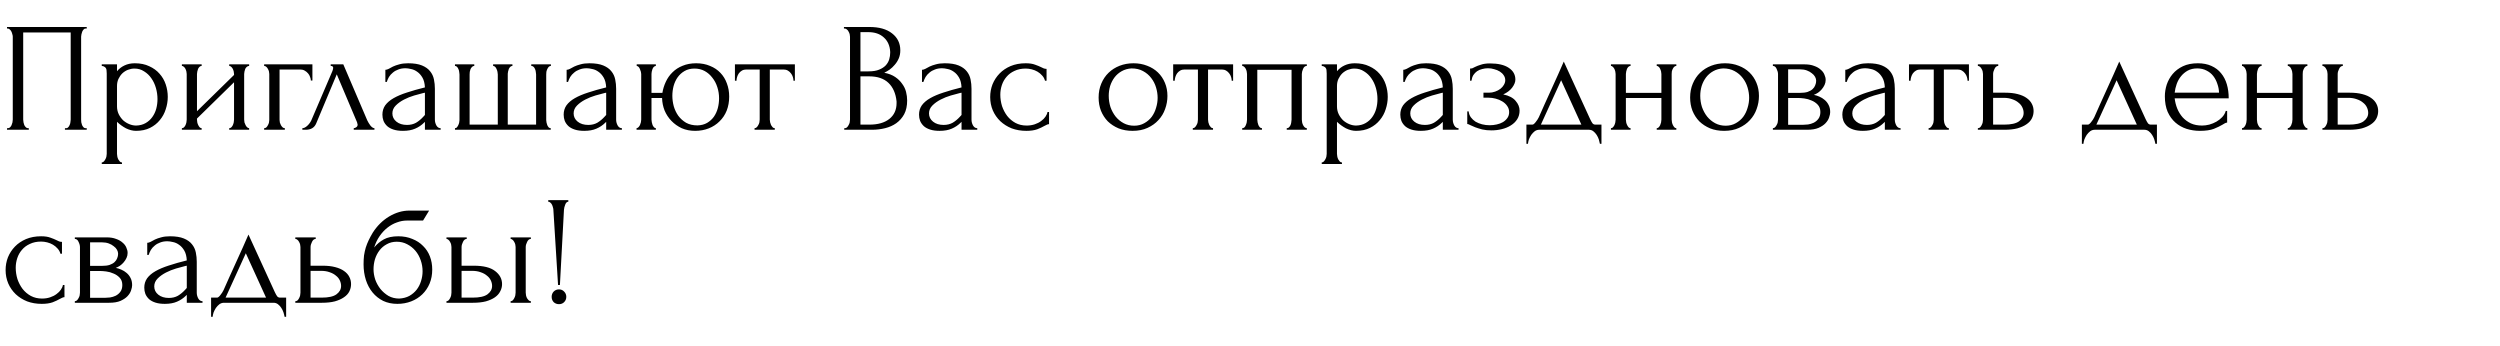 <?xml version="1.0" encoding="UTF-8"?> <svg xmlns="http://www.w3.org/2000/svg" width="289" height="40" viewBox="0 0 289 40" fill="none"> <path d="M0.81 14.82H0.9C0.996 14.82 1.08 14.79 1.152 14.73C1.224 14.658 1.284 14.574 1.332 14.478C1.38 14.37 1.416 14.262 1.44 14.154C1.464 14.034 1.476 13.926 1.476 13.83V4.236C1.476 4.152 1.458 4.056 1.422 3.948C1.398 3.84 1.362 3.738 1.314 3.642C1.266 3.546 1.206 3.468 1.134 3.408C1.062 3.336 0.984 3.3 0.9 3.3H0.81V3.12H10.026V3.3H9.882C9.798 3.3 9.726 3.336 9.666 3.408C9.606 3.468 9.552 3.552 9.504 3.66C9.468 3.756 9.438 3.858 9.414 3.966C9.39 4.074 9.378 4.164 9.378 4.236V13.83C9.378 13.926 9.384 14.028 9.396 14.136C9.42 14.244 9.45 14.352 9.486 14.46C9.534 14.556 9.588 14.64 9.648 14.712C9.72 14.784 9.798 14.82 9.882 14.82H10.026V15H7.506V14.82H7.668C7.752 14.82 7.824 14.784 7.884 14.712C7.956 14.64 8.01 14.556 8.046 14.46C8.094 14.364 8.124 14.262 8.136 14.154C8.16 14.034 8.172 13.926 8.172 13.83V3.75H2.682V13.83C2.682 13.926 2.694 14.034 2.718 14.154C2.742 14.262 2.772 14.364 2.808 14.46C2.856 14.556 2.916 14.64 2.988 14.712C3.06 14.784 3.144 14.82 3.24 14.82H3.33V15H0.81V14.82ZM15.578 7.314C16.226 7.314 16.784 7.428 17.252 7.656C17.732 7.872 18.128 8.16 18.44 8.52C18.764 8.88 19.004 9.294 19.16 9.762C19.316 10.23 19.394 10.71 19.394 11.202C19.394 11.682 19.316 12.156 19.16 12.624C19.016 13.092 18.788 13.512 18.476 13.884C18.176 14.256 17.798 14.556 17.342 14.784C16.886 15.012 16.346 15.126 15.722 15.126C15.35 15.126 14.966 15.03 14.57 14.838C14.186 14.634 13.838 14.382 13.526 14.082V17.79C13.526 17.886 13.538 17.988 13.562 18.096C13.586 18.216 13.622 18.324 13.67 18.42C13.73 18.516 13.79 18.6 13.85 18.672C13.922 18.744 14.006 18.78 14.102 18.78V18.96H11.762V18.78C11.846 18.78 11.924 18.744 11.996 18.672C12.068 18.6 12.128 18.516 12.176 18.42C12.236 18.324 12.278 18.216 12.302 18.096C12.326 17.988 12.338 17.886 12.338 17.79V8.502C12.338 8.394 12.332 8.292 12.32 8.196C12.32 8.088 12.302 7.998 12.266 7.926C12.23 7.842 12.17 7.776 12.086 7.728C12.014 7.668 11.906 7.632 11.762 7.62V7.44H13.526V8.232C13.766 7.944 14.054 7.722 14.39 7.566C14.738 7.398 15.134 7.314 15.578 7.314ZM15.74 14.514C16.16 14.502 16.526 14.406 16.838 14.226C17.15 14.046 17.408 13.812 17.612 13.524C17.816 13.236 17.966 12.918 18.062 12.57C18.158 12.21 18.206 11.838 18.206 11.454C18.206 11.022 18.146 10.596 18.026 10.176C17.906 9.756 17.732 9.384 17.504 9.06C17.276 8.724 16.994 8.454 16.658 8.25C16.334 8.034 15.962 7.926 15.542 7.926C15.29 7.926 15.038 7.974 14.786 8.07C14.546 8.166 14.33 8.304 14.138 8.484C13.958 8.664 13.808 8.88 13.688 9.132C13.58 9.372 13.526 9.642 13.526 9.942V12.3C13.526 12.624 13.592 12.924 13.724 13.2C13.856 13.464 14.024 13.698 14.228 13.902C14.444 14.094 14.684 14.244 14.948 14.352C15.212 14.46 15.476 14.514 15.74 14.514ZM28.225 13.83C28.225 13.926 28.237 14.034 28.261 14.154C28.297 14.262 28.339 14.364 28.387 14.46C28.435 14.556 28.495 14.64 28.567 14.712C28.651 14.784 28.729 14.82 28.801 14.82V15H26.497V14.82C26.581 14.82 26.659 14.79 26.731 14.73C26.803 14.658 26.863 14.574 26.911 14.478C26.959 14.37 26.995 14.262 27.019 14.154C27.043 14.034 27.055 13.926 27.055 13.83V9.51L22.771 13.704V13.83C22.771 13.926 22.783 14.034 22.807 14.154C22.831 14.262 22.867 14.364 22.915 14.46C22.963 14.556 23.017 14.64 23.077 14.712C23.149 14.784 23.227 14.82 23.311 14.82V15H21.025V14.82C21.109 14.82 21.187 14.79 21.259 14.73C21.331 14.658 21.391 14.574 21.439 14.478C21.487 14.37 21.523 14.262 21.547 14.154C21.571 14.034 21.583 13.926 21.583 13.83V8.556C21.583 8.472 21.571 8.376 21.547 8.268C21.523 8.16 21.487 8.058 21.439 7.962C21.391 7.866 21.331 7.788 21.259 7.728C21.187 7.656 21.109 7.62 21.025 7.62V7.44H23.311V7.62C23.215 7.62 23.131 7.656 23.059 7.728C22.999 7.788 22.945 7.866 22.897 7.962C22.861 8.058 22.831 8.16 22.807 8.268C22.783 8.376 22.771 8.472 22.771 8.556V12.858L27.055 8.664V8.556C27.055 8.472 27.043 8.376 27.019 8.268C26.995 8.16 26.959 8.058 26.911 7.962C26.863 7.866 26.803 7.788 26.731 7.728C26.659 7.656 26.581 7.62 26.497 7.62V7.44H28.801V7.62C28.705 7.62 28.615 7.656 28.531 7.728C28.459 7.788 28.399 7.866 28.351 7.962C28.315 8.058 28.285 8.16 28.261 8.268C28.237 8.376 28.225 8.472 28.225 8.556V13.83ZM36.115 7.44V9.312H35.935C35.935 9.18 35.905 9.042 35.845 8.898C35.797 8.742 35.719 8.604 35.611 8.484C35.503 8.352 35.371 8.244 35.215 8.16C35.071 8.076 34.903 8.034 34.711 8.034H32.317V13.866C32.317 13.962 32.329 14.064 32.353 14.172C32.389 14.28 32.431 14.382 32.479 14.478C32.539 14.574 32.605 14.658 32.677 14.73C32.749 14.79 32.833 14.82 32.929 14.82V15H30.535V14.82C30.631 14.82 30.715 14.79 30.787 14.73C30.859 14.658 30.919 14.574 30.967 14.478C31.027 14.382 31.069 14.28 31.093 14.172C31.117 14.064 31.129 13.962 31.129 13.866V8.556C31.129 8.472 31.117 8.376 31.093 8.268C31.069 8.16 31.027 8.058 30.967 7.962C30.919 7.866 30.859 7.788 30.787 7.728C30.715 7.656 30.631 7.62 30.535 7.62V7.44H36.115ZM40.892 14.82C40.976 14.82 41.072 14.784 41.18 14.712C41.288 14.64 41.342 14.538 41.342 14.406C41.342 14.382 41.33 14.334 41.306 14.262C41.294 14.178 41.264 14.088 41.216 13.992L38.93 8.592L36.554 14.262C36.35 14.754 35.948 15 35.348 15H34.952V14.82C35.12 14.82 35.3 14.736 35.492 14.568C35.696 14.388 35.858 14.178 35.978 13.938L38.426 8.214C38.486 8.058 38.516 7.932 38.516 7.836C38.516 7.692 38.42 7.62 38.228 7.62V7.44H39.686L42.458 13.92C42.542 14.1 42.662 14.298 42.818 14.514C42.986 14.718 43.142 14.82 43.286 14.82V15H40.892V14.82ZM49.121 15V14.082L49.031 14.172C48.731 14.472 48.383 14.706 47.987 14.874C47.603 15.042 47.135 15.126 46.583 15.126C46.163 15.126 45.803 15.078 45.503 14.982C45.203 14.886 44.957 14.754 44.765 14.586C44.573 14.406 44.429 14.202 44.333 13.974C44.249 13.746 44.207 13.506 44.207 13.254C44.207 12.846 44.315 12.486 44.531 12.174C44.759 11.862 45.083 11.586 45.503 11.346C45.923 11.106 46.433 10.89 47.033 10.698C47.645 10.494 48.341 10.296 49.121 10.104C49.097 9.636 49.001 9.258 48.833 8.97C48.665 8.682 48.467 8.46 48.239 8.304C48.011 8.136 47.771 8.028 47.519 7.98C47.267 7.92 47.051 7.89 46.871 7.89C46.559 7.89 46.283 7.938 46.043 8.034C45.803 8.118 45.593 8.238 45.413 8.394C45.233 8.538 45.083 8.706 44.963 8.898C44.855 9.09 44.771 9.282 44.711 9.474H44.549V8.07C44.657 8.07 44.783 8.034 44.927 7.962C45.071 7.878 45.239 7.788 45.431 7.692C45.635 7.596 45.875 7.512 46.151 7.44C46.439 7.356 46.781 7.314 47.177 7.314C47.837 7.314 48.371 7.398 48.779 7.566C49.187 7.734 49.499 7.956 49.715 8.232C49.943 8.508 50.093 8.826 50.165 9.186C50.237 9.534 50.273 9.894 50.273 10.266V13.83C50.273 14.07 50.333 14.298 50.453 14.514C50.573 14.718 50.735 14.82 50.939 14.82V15H49.121ZM49.121 13.29V10.716L48.941 10.752C48.653 10.824 48.299 10.92 47.879 11.04C47.471 11.16 47.081 11.316 46.709 11.508C46.337 11.7 46.019 11.928 45.755 12.192C45.491 12.456 45.359 12.762 45.359 13.11C45.359 13.494 45.515 13.812 45.827 14.064C46.139 14.316 46.547 14.442 47.051 14.442C47.447 14.442 47.795 14.358 48.095 14.19C48.395 14.01 48.671 13.782 48.923 13.506L49.121 13.29ZM54.287 14.406H57.545V8.61C57.545 8.526 57.533 8.424 57.509 8.304C57.485 8.184 57.449 8.076 57.401 7.98C57.365 7.884 57.311 7.8 57.239 7.728C57.167 7.656 57.089 7.62 57.005 7.62V7.44H59.237V7.62C59.141 7.62 59.057 7.656 58.985 7.728C58.925 7.788 58.871 7.866 58.823 7.962C58.787 8.058 58.757 8.16 58.733 8.268C58.709 8.364 58.697 8.448 58.697 8.52V14.406H61.973V8.61C61.973 8.526 61.961 8.424 61.937 8.304C61.925 8.184 61.895 8.076 61.847 7.98C61.811 7.884 61.757 7.8 61.685 7.728C61.613 7.656 61.523 7.62 61.415 7.62V7.44H63.683V7.62C63.587 7.62 63.503 7.656 63.431 7.728C63.371 7.8 63.317 7.884 63.269 7.98C63.221 8.076 63.185 8.184 63.161 8.304C63.149 8.424 63.143 8.526 63.143 8.61V13.884C63.143 13.968 63.155 14.064 63.179 14.172C63.203 14.28 63.233 14.382 63.269 14.478C63.317 14.574 63.371 14.658 63.431 14.73C63.503 14.79 63.581 14.82 63.665 14.82V15H52.595V14.82C52.679 14.82 52.751 14.79 52.811 14.73C52.871 14.658 52.925 14.574 52.973 14.478C53.021 14.382 53.057 14.28 53.081 14.172C53.105 14.064 53.117 13.968 53.117 13.884V8.61C53.117 8.526 53.105 8.424 53.081 8.304C53.069 8.184 53.039 8.076 52.991 7.98C52.955 7.884 52.901 7.8 52.829 7.728C52.769 7.656 52.691 7.62 52.595 7.62V7.44H54.827V7.62C54.731 7.62 54.647 7.656 54.575 7.728C54.503 7.8 54.443 7.884 54.395 7.98C54.359 8.076 54.329 8.184 54.305 8.304C54.293 8.424 54.287 8.526 54.287 8.61V14.406ZM70.074 15V14.082L69.984 14.172C69.684 14.472 69.336 14.706 68.94 14.874C68.556 15.042 68.088 15.126 67.536 15.126C67.116 15.126 66.756 15.078 66.456 14.982C66.156 14.886 65.91 14.754 65.718 14.586C65.526 14.406 65.382 14.202 65.286 13.974C65.202 13.746 65.16 13.506 65.16 13.254C65.16 12.846 65.268 12.486 65.484 12.174C65.712 11.862 66.036 11.586 66.456 11.346C66.876 11.106 67.386 10.89 67.986 10.698C68.598 10.494 69.294 10.296 70.074 10.104C70.05 9.636 69.954 9.258 69.786 8.97C69.618 8.682 69.42 8.46 69.192 8.304C68.964 8.136 68.724 8.028 68.472 7.98C68.22 7.92 68.004 7.89 67.824 7.89C67.512 7.89 67.236 7.938 66.996 8.034C66.756 8.118 66.546 8.238 66.366 8.394C66.186 8.538 66.036 8.706 65.916 8.898C65.808 9.09 65.724 9.282 65.664 9.474H65.502V8.07C65.61 8.07 65.736 8.034 65.88 7.962C66.024 7.878 66.192 7.788 66.384 7.692C66.588 7.596 66.828 7.512 67.104 7.44C67.392 7.356 67.734 7.314 68.13 7.314C68.79 7.314 69.324 7.398 69.732 7.566C70.14 7.734 70.452 7.956 70.668 8.232C70.896 8.508 71.046 8.826 71.118 9.186C71.19 9.534 71.226 9.894 71.226 10.266V13.83C71.226 14.07 71.286 14.298 71.406 14.514C71.526 14.718 71.688 14.82 71.892 14.82V15H70.074ZM70.074 13.29V10.716L69.894 10.752C69.606 10.824 69.252 10.92 68.832 11.04C68.424 11.16 68.034 11.316 67.662 11.508C67.29 11.7 66.972 11.928 66.708 12.192C66.444 12.456 66.312 12.762 66.312 13.11C66.312 13.494 66.468 13.812 66.78 14.064C67.092 14.316 67.5 14.442 68.004 14.442C68.4 14.442 68.748 14.358 69.048 14.19C69.348 14.01 69.624 13.782 69.876 13.506L70.074 13.29ZM80.478 7.314C81.078 7.314 81.612 7.416 82.08 7.62C82.56 7.812 82.962 8.082 83.286 8.43C83.61 8.766 83.856 9.168 84.024 9.636C84.204 10.104 84.294 10.614 84.294 11.166C84.294 11.754 84.198 12.294 84.006 12.786C83.814 13.266 83.538 13.68 83.178 14.028C82.83 14.376 82.416 14.646 81.936 14.838C81.456 15.03 80.928 15.126 80.352 15.126C79.788 15.126 79.272 15.024 78.804 14.82C78.348 14.604 77.952 14.322 77.616 13.974C77.28 13.626 77.016 13.224 76.824 12.768C76.644 12.312 76.548 11.832 76.536 11.328H75.312V13.83C75.312 13.926 75.324 14.028 75.348 14.136C75.372 14.244 75.402 14.352 75.438 14.46C75.486 14.556 75.54 14.64 75.6 14.712C75.66 14.772 75.732 14.808 75.816 14.82V15H73.584V14.82C73.668 14.808 73.74 14.772 73.8 14.712C73.872 14.64 73.932 14.556 73.98 14.46C74.028 14.352 74.064 14.244 74.088 14.136C74.112 14.028 74.124 13.926 74.124 13.83V8.556C74.124 8.4 74.076 8.214 73.98 7.998C73.896 7.77 73.77 7.644 73.602 7.62V7.44H75.816V7.62C75.636 7.644 75.504 7.77 75.42 7.998C75.348 8.214 75.312 8.4 75.312 8.556V10.734H76.572C76.644 10.29 76.776 9.864 76.968 9.456C77.16 9.036 77.418 8.67 77.742 8.358C78.066 8.034 78.456 7.782 78.912 7.602C79.368 7.41 79.89 7.314 80.478 7.314ZM80.622 14.496C81.054 14.484 81.426 14.388 81.738 14.208C82.062 14.016 82.326 13.776 82.53 13.488C82.734 13.188 82.884 12.858 82.98 12.498C83.076 12.126 83.124 11.748 83.124 11.364C83.124 10.92 83.058 10.494 82.926 10.086C82.794 9.666 82.602 9.3 82.35 8.988C82.11 8.664 81.816 8.406 81.468 8.214C81.12 8.022 80.724 7.926 80.28 7.926C79.836 7.926 79.452 8.022 79.128 8.214C78.816 8.394 78.552 8.634 78.336 8.934C78.132 9.222 77.976 9.558 77.868 9.942C77.772 10.314 77.724 10.692 77.724 11.076C77.724 11.472 77.778 11.874 77.886 12.282C78.006 12.69 78.18 13.056 78.408 13.38C78.648 13.704 78.948 13.974 79.308 14.19C79.68 14.394 80.118 14.496 80.622 14.496ZM91.726 9.33C91.726 9.198 91.702 9.054 91.654 8.898C91.606 8.742 91.534 8.604 91.438 8.484C91.342 8.352 91.222 8.244 91.078 8.16C90.934 8.076 90.766 8.034 90.574 8.034H88.99V13.83C88.99 13.926 89.002 14.028 89.026 14.136C89.05 14.244 89.086 14.352 89.134 14.46C89.194 14.556 89.254 14.64 89.314 14.712C89.386 14.784 89.47 14.82 89.566 14.82V15H87.226V14.82C87.322 14.82 87.406 14.784 87.478 14.712C87.55 14.64 87.61 14.556 87.658 14.46C87.718 14.364 87.76 14.262 87.784 14.154C87.808 14.034 87.82 13.926 87.82 13.83V8.034H86.272C86.08 8.034 85.912 8.076 85.768 8.16C85.624 8.244 85.504 8.352 85.408 8.484C85.324 8.604 85.258 8.742 85.21 8.898C85.162 9.054 85.138 9.198 85.138 9.33H84.958V7.44H91.888V9.33H91.726ZM97.595 14.82H97.685C97.769 14.82 97.847 14.784 97.919 14.712C97.991 14.64 98.051 14.556 98.099 14.46C98.159 14.364 98.201 14.262 98.225 14.154C98.249 14.034 98.261 13.926 98.261 13.83V4.254C98.261 4.17 98.249 4.074 98.225 3.966C98.201 3.858 98.159 3.756 98.099 3.66C98.051 3.552 97.985 3.468 97.901 3.408C97.829 3.336 97.745 3.3 97.649 3.3H97.559V3.12H100.511C101.627 3.12 102.497 3.366 103.121 3.858C103.757 4.35 104.075 5.004 104.075 5.82C104.075 6.168 104.015 6.48 103.895 6.756C103.775 7.032 103.619 7.278 103.427 7.494C103.247 7.71 103.049 7.896 102.833 8.052C102.617 8.196 102.413 8.316 102.221 8.412C102.725 8.508 103.145 8.67 103.481 8.898C103.817 9.126 104.087 9.39 104.291 9.69C104.507 9.978 104.657 10.29 104.741 10.626C104.825 10.962 104.867 11.292 104.867 11.616C104.867 12.24 104.753 12.768 104.525 13.2C104.297 13.62 103.991 13.968 103.607 14.244C103.235 14.508 102.803 14.7 102.311 14.82C101.831 14.94 101.333 15 100.817 15H97.595V14.82ZM103.643 11.724C103.547 10.8 103.235 10.086 102.707 9.582C102.179 9.078 101.435 8.826 100.475 8.826H99.467V14.406H100.511C101.483 14.406 102.245 14.19 102.797 13.758C103.361 13.314 103.643 12.702 103.643 11.922V11.724ZM102.905 5.982C102.869 5.286 102.623 4.734 102.167 4.326C101.723 3.918 101.123 3.714 100.367 3.714H99.467V8.25H100.403C100.907 8.25 101.315 8.184 101.627 8.052C101.951 7.92 102.209 7.752 102.401 7.548C102.593 7.332 102.725 7.098 102.797 6.846C102.869 6.594 102.905 6.348 102.905 6.108V5.982ZM111.154 15V14.082L111.064 14.172C110.764 14.472 110.416 14.706 110.02 14.874C109.636 15.042 109.168 15.126 108.616 15.126C108.196 15.126 107.836 15.078 107.536 14.982C107.236 14.886 106.99 14.754 106.798 14.586C106.606 14.406 106.462 14.202 106.366 13.974C106.282 13.746 106.24 13.506 106.24 13.254C106.24 12.846 106.348 12.486 106.564 12.174C106.792 11.862 107.116 11.586 107.536 11.346C107.956 11.106 108.466 10.89 109.066 10.698C109.678 10.494 110.374 10.296 111.154 10.104C111.13 9.636 111.034 9.258 110.866 8.97C110.698 8.682 110.5 8.46 110.272 8.304C110.044 8.136 109.804 8.028 109.552 7.98C109.3 7.92 109.084 7.89 108.904 7.89C108.592 7.89 108.316 7.938 108.076 8.034C107.836 8.118 107.626 8.238 107.446 8.394C107.266 8.538 107.116 8.706 106.996 8.898C106.888 9.09 106.804 9.282 106.744 9.474H106.582V8.07C106.69 8.07 106.816 8.034 106.96 7.962C107.104 7.878 107.272 7.788 107.464 7.692C107.668 7.596 107.908 7.512 108.184 7.44C108.472 7.356 108.814 7.314 109.21 7.314C109.87 7.314 110.404 7.398 110.812 7.566C111.22 7.734 111.532 7.956 111.748 8.232C111.976 8.508 112.126 8.826 112.198 9.186C112.27 9.534 112.306 9.894 112.306 10.266V13.83C112.306 14.07 112.366 14.298 112.486 14.514C112.606 14.718 112.768 14.82 112.972 14.82V15H111.154ZM111.154 13.29V10.716L110.974 10.752C110.686 10.824 110.332 10.92 109.912 11.04C109.504 11.16 109.114 11.316 108.742 11.508C108.37 11.7 108.052 11.928 107.788 12.192C107.524 12.456 107.392 12.762 107.392 13.11C107.392 13.494 107.548 13.812 107.86 14.064C108.172 14.316 108.58 14.442 109.084 14.442C109.48 14.442 109.828 14.358 110.128 14.19C110.428 14.01 110.704 13.782 110.956 13.506L111.154 13.29ZM121.27 14.352C121.174 14.352 121.084 14.376 121 14.424C120.916 14.46 120.82 14.508 120.712 14.568C120.508 14.688 120.238 14.814 119.902 14.946C119.566 15.066 119.146 15.126 118.642 15.126C118.03 15.126 117.466 15.03 116.95 14.838C116.446 14.634 116.008 14.358 115.636 14.01C115.264 13.65 114.976 13.236 114.772 12.768C114.568 12.288 114.466 11.772 114.466 11.22C114.466 10.704 114.556 10.212 114.736 9.744C114.928 9.276 115.198 8.862 115.546 8.502C115.894 8.142 116.32 7.854 116.824 7.638C117.34 7.422 117.922 7.314 118.57 7.314C119.014 7.314 119.374 7.368 119.65 7.476C119.926 7.572 120.16 7.668 120.352 7.764C120.46 7.824 120.562 7.872 120.658 7.908C120.766 7.944 120.874 7.962 120.982 7.962V9.33H120.802C120.742 9.102 120.634 8.904 120.478 8.736C120.322 8.556 120.142 8.406 119.938 8.286C119.734 8.166 119.512 8.076 119.272 8.016C119.032 7.956 118.798 7.926 118.57 7.926C118.078 7.926 117.646 8.016 117.274 8.196C116.902 8.364 116.596 8.592 116.356 8.88C116.116 9.156 115.936 9.474 115.816 9.834C115.696 10.194 115.636 10.566 115.636 10.95C115.636 11.394 115.702 11.832 115.834 12.264C115.978 12.684 116.176 13.062 116.428 13.398C116.692 13.734 117.01 14.004 117.382 14.208C117.766 14.412 118.198 14.514 118.678 14.514C119.014 14.514 119.326 14.466 119.614 14.37C119.902 14.274 120.148 14.148 120.352 13.992C120.568 13.836 120.736 13.668 120.856 13.488C120.988 13.296 121.066 13.116 121.09 12.948H121.27V14.352ZM130.924 15.126C130.324 15.126 129.784 15.03 129.304 14.838C128.824 14.634 128.41 14.364 128.062 14.028C127.726 13.68 127.462 13.272 127.27 12.804C127.09 12.336 127 11.826 127 11.274C127 10.686 127.102 10.152 127.306 9.672C127.51 9.18 127.792 8.76 128.152 8.412C128.512 8.064 128.938 7.794 129.43 7.602C129.922 7.41 130.456 7.314 131.032 7.314C131.608 7.314 132.136 7.41 132.616 7.602C133.096 7.782 133.51 8.04 133.858 8.376C134.206 8.712 134.476 9.114 134.668 9.582C134.86 10.038 134.956 10.542 134.956 11.094C134.956 11.61 134.866 12.114 134.686 12.606C134.518 13.086 134.26 13.512 133.912 13.884C133.576 14.256 133.156 14.556 132.652 14.784C132.16 15.012 131.584 15.126 130.924 15.126ZM130.816 7.908C130.384 7.932 130 8.04 129.664 8.232C129.34 8.412 129.064 8.652 128.836 8.952C128.62 9.24 128.452 9.57 128.332 9.942C128.224 10.314 128.17 10.692 128.17 11.076C128.17 11.52 128.236 11.952 128.368 12.372C128.512 12.78 128.71 13.146 128.962 13.47C129.226 13.794 129.538 14.052 129.898 14.244C130.258 14.436 130.66 14.532 131.104 14.532C131.548 14.532 131.938 14.436 132.274 14.244C132.622 14.052 132.91 13.806 133.138 13.506C133.366 13.194 133.534 12.846 133.642 12.462C133.762 12.078 133.822 11.694 133.822 11.31C133.822 10.914 133.762 10.518 133.642 10.122C133.522 9.714 133.336 9.348 133.084 9.024C132.832 8.688 132.514 8.418 132.13 8.214C131.758 8.01 131.32 7.908 130.816 7.908ZM142.386 9.33C142.386 9.198 142.362 9.054 142.314 8.898C142.266 8.742 142.194 8.604 142.098 8.484C142.002 8.352 141.882 8.244 141.738 8.16C141.594 8.076 141.426 8.034 141.234 8.034H139.65V13.83C139.65 13.926 139.662 14.028 139.686 14.136C139.71 14.244 139.746 14.352 139.794 14.46C139.854 14.556 139.914 14.64 139.974 14.712C140.046 14.784 140.13 14.82 140.226 14.82V15H137.886V14.82C137.982 14.82 138.066 14.784 138.138 14.712C138.21 14.64 138.27 14.556 138.318 14.46C138.378 14.364 138.42 14.262 138.444 14.154C138.468 14.034 138.48 13.926 138.48 13.83V8.034H136.932C136.74 8.034 136.572 8.076 136.428 8.16C136.284 8.244 136.164 8.352 136.068 8.484C135.984 8.604 135.918 8.742 135.87 8.898C135.822 9.054 135.798 9.198 135.798 9.33H135.618V7.44H142.548V9.33H142.386ZM145.344 13.83C145.344 13.926 145.356 14.034 145.38 14.154C145.404 14.262 145.434 14.364 145.47 14.46C145.518 14.556 145.572 14.64 145.632 14.712C145.704 14.784 145.788 14.82 145.884 14.82V15H143.598V14.82C143.694 14.82 143.778 14.79 143.85 14.73C143.922 14.658 143.976 14.574 144.012 14.478C144.06 14.37 144.096 14.262 144.12 14.154C144.144 14.034 144.156 13.926 144.156 13.83V8.556C144.156 8.472 144.144 8.376 144.12 8.268C144.096 8.148 144.06 8.046 144.012 7.962C143.964 7.866 143.904 7.788 143.832 7.728C143.76 7.656 143.682 7.62 143.598 7.62V7.44H151.068V7.62C150.876 7.62 150.732 7.734 150.636 7.962C150.54 8.178 150.492 8.376 150.492 8.556V13.83C150.492 13.926 150.504 14.034 150.528 14.154C150.552 14.262 150.588 14.364 150.636 14.46C150.684 14.556 150.744 14.64 150.816 14.712C150.9 14.784 150.984 14.82 151.068 14.82V15H148.746V14.82C148.854 14.82 148.938 14.79 148.998 14.73C149.07 14.658 149.13 14.574 149.178 14.478C149.226 14.37 149.256 14.262 149.268 14.154C149.292 14.034 149.304 13.926 149.304 13.83V8.07H145.344V13.83ZM156.607 7.314C157.255 7.314 157.813 7.428 158.281 7.656C158.761 7.872 159.157 8.16 159.469 8.52C159.793 8.88 160.033 9.294 160.189 9.762C160.345 10.23 160.423 10.71 160.423 11.202C160.423 11.682 160.345 12.156 160.189 12.624C160.045 13.092 159.817 13.512 159.505 13.884C159.205 14.256 158.827 14.556 158.371 14.784C157.915 15.012 157.375 15.126 156.751 15.126C156.379 15.126 155.995 15.03 155.599 14.838C155.215 14.634 154.867 14.382 154.555 14.082V17.79C154.555 17.886 154.567 17.988 154.591 18.096C154.615 18.216 154.651 18.324 154.699 18.42C154.759 18.516 154.819 18.6 154.879 18.672C154.951 18.744 155.035 18.78 155.131 18.78V18.96H152.791V18.78C152.875 18.78 152.953 18.744 153.025 18.672C153.097 18.6 153.157 18.516 153.205 18.42C153.265 18.324 153.307 18.216 153.331 18.096C153.355 17.988 153.367 17.886 153.367 17.79V8.502C153.367 8.394 153.361 8.292 153.349 8.196C153.349 8.088 153.331 7.998 153.295 7.926C153.259 7.842 153.199 7.776 153.115 7.728C153.043 7.668 152.935 7.632 152.791 7.62V7.44H154.555V8.232C154.795 7.944 155.083 7.722 155.419 7.566C155.767 7.398 156.163 7.314 156.607 7.314ZM156.769 14.514C157.189 14.502 157.555 14.406 157.867 14.226C158.179 14.046 158.437 13.812 158.641 13.524C158.845 13.236 158.995 12.918 159.091 12.57C159.187 12.21 159.235 11.838 159.235 11.454C159.235 11.022 159.175 10.596 159.055 10.176C158.935 9.756 158.761 9.384 158.533 9.06C158.305 8.724 158.023 8.454 157.687 8.25C157.363 8.034 156.991 7.926 156.571 7.926C156.319 7.926 156.067 7.974 155.815 8.07C155.575 8.166 155.359 8.304 155.167 8.484C154.987 8.664 154.837 8.88 154.717 9.132C154.609 9.372 154.555 9.642 154.555 9.942V12.3C154.555 12.624 154.621 12.924 154.753 13.2C154.885 13.464 155.053 13.698 155.257 13.902C155.473 14.094 155.713 14.244 155.977 14.352C156.241 14.46 156.505 14.514 156.769 14.514ZM166.789 15V14.082L166.699 14.172C166.399 14.472 166.051 14.706 165.655 14.874C165.271 15.042 164.803 15.126 164.251 15.126C163.831 15.126 163.471 15.078 163.171 14.982C162.871 14.886 162.625 14.754 162.433 14.586C162.241 14.406 162.097 14.202 162.001 13.974C161.917 13.746 161.875 13.506 161.875 13.254C161.875 12.846 161.983 12.486 162.199 12.174C162.427 11.862 162.751 11.586 163.171 11.346C163.591 11.106 164.101 10.89 164.701 10.698C165.313 10.494 166.009 10.296 166.789 10.104C166.765 9.636 166.669 9.258 166.501 8.97C166.333 8.682 166.135 8.46 165.907 8.304C165.679 8.136 165.439 8.028 165.187 7.98C164.935 7.92 164.719 7.89 164.539 7.89C164.227 7.89 163.951 7.938 163.711 8.034C163.471 8.118 163.261 8.238 163.081 8.394C162.901 8.538 162.751 8.706 162.631 8.898C162.523 9.09 162.439 9.282 162.379 9.474H162.217V8.07C162.325 8.07 162.451 8.034 162.595 7.962C162.739 7.878 162.907 7.788 163.099 7.692C163.303 7.596 163.543 7.512 163.819 7.44C164.107 7.356 164.449 7.314 164.845 7.314C165.505 7.314 166.039 7.398 166.447 7.566C166.855 7.734 167.167 7.956 167.383 8.232C167.611 8.508 167.761 8.826 167.833 9.186C167.905 9.534 167.941 9.894 167.941 10.266V13.83C167.941 14.07 168.001 14.298 168.121 14.514C168.241 14.718 168.403 14.82 168.607 14.82V15H166.789ZM166.789 13.29V10.716L166.609 10.752C166.321 10.824 165.967 10.92 165.547 11.04C165.139 11.16 164.749 11.316 164.377 11.508C164.005 11.7 163.687 11.928 163.423 12.192C163.159 12.456 163.027 12.762 163.027 13.11C163.027 13.494 163.183 13.812 163.495 14.064C163.807 14.316 164.215 14.442 164.719 14.442C165.115 14.442 165.463 14.358 165.763 14.19C166.063 14.01 166.339 13.782 166.591 13.506L166.789 13.29ZM175.177 9.204C175.177 9.492 175.051 9.804 174.799 10.14C174.547 10.464 174.205 10.722 173.773 10.914C174.445 11.058 174.925 11.31 175.213 11.67C175.513 12.018 175.663 12.39 175.663 12.786C175.663 13.158 175.573 13.488 175.393 13.776C175.213 14.064 174.967 14.304 174.655 14.496C174.355 14.688 174.007 14.832 173.611 14.928C173.227 15.024 172.825 15.072 172.405 15.072C172.009 15.072 171.655 15.036 171.343 14.964C171.031 14.88 170.761 14.796 170.533 14.712C170.305 14.616 170.113 14.532 169.957 14.46C169.813 14.376 169.699 14.334 169.615 14.334V12.876H169.777C169.801 13.128 169.885 13.356 170.029 13.56C170.173 13.752 170.353 13.92 170.569 14.064C170.797 14.196 171.049 14.298 171.325 14.37C171.613 14.442 171.907 14.478 172.207 14.478C172.483 14.478 172.753 14.448 173.017 14.388C173.293 14.328 173.533 14.238 173.737 14.118C173.953 13.986 174.127 13.824 174.259 13.632C174.391 13.44 174.457 13.218 174.457 12.966C174.457 12.702 174.385 12.468 174.241 12.264C174.097 12.048 173.905 11.868 173.665 11.724C173.437 11.58 173.179 11.472 172.891 11.4C172.615 11.328 172.339 11.292 172.063 11.292H171.487V10.716H172.117C172.369 10.716 172.609 10.674 172.837 10.59C173.077 10.506 173.281 10.398 173.449 10.266C173.617 10.134 173.749 9.984 173.845 9.816C173.953 9.636 174.007 9.456 174.007 9.276C174.007 9.06 173.947 8.868 173.827 8.7C173.719 8.532 173.569 8.388 173.377 8.268C173.185 8.148 172.969 8.058 172.729 7.998C172.501 7.926 172.261 7.89 172.009 7.89C171.781 7.89 171.559 7.92 171.343 7.98C171.127 8.028 170.929 8.112 170.749 8.232C170.581 8.352 170.437 8.502 170.317 8.682C170.209 8.862 170.137 9.078 170.101 9.33H169.939V7.926C170.035 7.926 170.125 7.914 170.209 7.89C170.293 7.854 170.389 7.806 170.497 7.746C170.689 7.65 170.923 7.56 171.199 7.476C171.475 7.38 171.823 7.332 172.243 7.332C173.179 7.332 173.899 7.5 174.403 7.836C174.919 8.172 175.177 8.628 175.177 9.204ZM185.129 14.406V16.62H184.949C184.925 16.476 184.883 16.308 184.823 16.116C184.763 15.936 184.679 15.762 184.571 15.594C184.463 15.426 184.331 15.282 184.175 15.162C184.031 15.054 183.863 15 183.671 15H177.947C177.755 15 177.581 15.054 177.425 15.162C177.269 15.282 177.131 15.426 177.011 15.594C176.903 15.762 176.813 15.936 176.741 16.116C176.681 16.308 176.645 16.476 176.633 16.62H176.453V14.406H177.137C177.209 14.406 177.275 14.376 177.335 14.316C177.407 14.256 177.473 14.184 177.533 14.1C177.605 14.016 177.671 13.926 177.731 13.83C177.791 13.722 177.845 13.626 177.893 13.542C178.073 13.134 178.289 12.648 178.541 12.084C178.805 11.52 179.069 10.938 179.333 10.338C179.609 9.738 179.873 9.156 180.125 8.592C180.377 8.016 180.593 7.524 180.773 7.116L183.815 13.758C183.911 13.962 184.001 14.124 184.085 14.244C184.169 14.352 184.283 14.406 184.427 14.406H185.129ZM178.127 14.406H182.807L180.467 9.276L178.127 14.406ZM187.953 13.83C187.953 13.926 187.965 14.034 187.989 14.154C188.013 14.262 188.049 14.364 188.097 14.46C188.145 14.556 188.199 14.64 188.259 14.712C188.331 14.784 188.409 14.82 188.493 14.82V15H186.225V14.82C186.309 14.82 186.381 14.79 186.441 14.73C186.513 14.658 186.573 14.574 186.621 14.478C186.669 14.37 186.705 14.262 186.729 14.154C186.753 14.034 186.765 13.926 186.765 13.83V8.556C186.765 8.472 186.753 8.376 186.729 8.268C186.705 8.16 186.669 8.058 186.621 7.962C186.573 7.866 186.513 7.788 186.441 7.728C186.381 7.656 186.309 7.62 186.225 7.62V7.44H188.493V7.62C188.397 7.62 188.313 7.656 188.241 7.728C188.181 7.788 188.127 7.866 188.079 7.962C188.043 8.058 188.013 8.16 187.989 8.268C187.965 8.376 187.953 8.472 187.953 8.556V10.734H192.057V8.556C192.057 8.472 192.045 8.376 192.021 8.268C191.997 8.16 191.961 8.058 191.913 7.962C191.877 7.866 191.823 7.788 191.751 7.728C191.691 7.656 191.613 7.62 191.517 7.62V7.44H193.785V7.62C193.689 7.62 193.605 7.656 193.533 7.728C193.473 7.788 193.419 7.866 193.371 7.962C193.323 8.058 193.287 8.16 193.263 8.268C193.251 8.376 193.245 8.472 193.245 8.556V13.83C193.245 13.926 193.257 14.034 193.281 14.154C193.305 14.262 193.341 14.364 193.389 14.46C193.437 14.556 193.491 14.64 193.551 14.712C193.623 14.784 193.701 14.82 193.785 14.82V15H191.517V14.82C191.601 14.82 191.673 14.79 191.733 14.73C191.805 14.658 191.865 14.574 191.913 14.478C191.961 14.37 191.997 14.262 192.021 14.154C192.045 14.034 192.057 13.926 192.057 13.83V11.328H187.953V13.83ZM199.303 15.126C198.703 15.126 198.163 15.03 197.683 14.838C197.203 14.634 196.789 14.364 196.441 14.028C196.105 13.68 195.841 13.272 195.649 12.804C195.469 12.336 195.379 11.826 195.379 11.274C195.379 10.686 195.481 10.152 195.685 9.672C195.889 9.18 196.171 8.76 196.531 8.412C196.891 8.064 197.317 7.794 197.809 7.602C198.301 7.41 198.835 7.314 199.411 7.314C199.987 7.314 200.515 7.41 200.995 7.602C201.475 7.782 201.889 8.04 202.237 8.376C202.585 8.712 202.855 9.114 203.047 9.582C203.239 10.038 203.335 10.542 203.335 11.094C203.335 11.61 203.245 12.114 203.065 12.606C202.897 13.086 202.639 13.512 202.291 13.884C201.955 14.256 201.535 14.556 201.031 14.784C200.539 15.012 199.963 15.126 199.303 15.126ZM199.195 7.908C198.763 7.932 198.379 8.04 198.043 8.232C197.719 8.412 197.443 8.652 197.215 8.952C196.999 9.24 196.831 9.57 196.711 9.942C196.603 10.314 196.549 10.692 196.549 11.076C196.549 11.52 196.615 11.952 196.747 12.372C196.891 12.78 197.089 13.146 197.341 13.47C197.605 13.794 197.917 14.052 198.277 14.244C198.637 14.436 199.039 14.532 199.483 14.532C199.927 14.532 200.317 14.436 200.653 14.244C201.001 14.052 201.289 13.806 201.517 13.506C201.745 13.194 201.913 12.846 202.021 12.462C202.141 12.078 202.201 11.694 202.201 11.31C202.201 10.914 202.141 10.518 202.021 10.122C201.901 9.714 201.715 9.348 201.463 9.024C201.211 8.688 200.893 8.418 200.509 8.214C200.137 8.01 199.699 7.908 199.195 7.908ZM211.047 9.24C211.047 9.444 211.005 9.636 210.921 9.816C210.837 9.996 210.729 10.164 210.597 10.32C210.477 10.464 210.333 10.596 210.165 10.716C209.997 10.824 209.835 10.908 209.679 10.968C209.883 11.004 210.093 11.07 210.309 11.166C210.537 11.262 210.741 11.388 210.921 11.544C211.113 11.7 211.269 11.898 211.389 12.138C211.509 12.366 211.569 12.642 211.569 12.966C211.569 13.134 211.527 13.338 211.443 13.578C211.371 13.806 211.233 14.028 211.029 14.244C210.837 14.448 210.567 14.628 210.219 14.784C209.883 14.928 209.445 15 208.905 15H204.945V14.82C205.041 14.82 205.125 14.784 205.197 14.712C205.269 14.64 205.329 14.556 205.377 14.46C205.437 14.364 205.479 14.262 205.503 14.154C205.527 14.034 205.539 13.926 205.539 13.83V8.574C205.539 8.382 205.485 8.178 205.377 7.962C205.281 7.734 205.137 7.62 204.945 7.62V7.44H208.617C209.049 7.44 209.415 7.5 209.715 7.62C210.027 7.728 210.279 7.872 210.471 8.052C210.675 8.22 210.819 8.412 210.903 8.628C210.999 8.832 211.047 9.036 211.047 9.24ZM206.709 10.734H208.095C208.443 10.734 208.731 10.698 208.959 10.626C209.199 10.542 209.391 10.434 209.535 10.302C209.679 10.17 209.781 10.02 209.841 9.852C209.913 9.684 209.949 9.51 209.949 9.33C209.949 9.186 209.907 9.036 209.823 8.88C209.739 8.724 209.613 8.586 209.445 8.466C209.289 8.334 209.097 8.226 208.869 8.142C208.641 8.058 208.383 8.016 208.095 8.016H206.709V10.734ZM208.473 14.424C208.617 14.424 208.797 14.412 209.013 14.388C209.241 14.352 209.457 14.286 209.661 14.19C209.877 14.082 210.057 13.932 210.201 13.74C210.357 13.536 210.435 13.272 210.435 12.948C210.435 12.6 210.333 12.318 210.129 12.102C209.925 11.886 209.685 11.724 209.409 11.616C209.145 11.496 208.869 11.418 208.581 11.382C208.293 11.346 208.071 11.328 207.915 11.328H206.709V14.424H208.473ZM217.888 15V14.082L217.798 14.172C217.498 14.472 217.15 14.706 216.754 14.874C216.37 15.042 215.902 15.126 215.35 15.126C214.93 15.126 214.57 15.078 214.27 14.982C213.97 14.886 213.724 14.754 213.532 14.586C213.34 14.406 213.196 14.202 213.1 13.974C213.016 13.746 212.974 13.506 212.974 13.254C212.974 12.846 213.082 12.486 213.298 12.174C213.526 11.862 213.85 11.586 214.27 11.346C214.69 11.106 215.2 10.89 215.8 10.698C216.412 10.494 217.108 10.296 217.888 10.104C217.864 9.636 217.768 9.258 217.6 8.97C217.432 8.682 217.234 8.46 217.006 8.304C216.778 8.136 216.538 8.028 216.286 7.98C216.034 7.92 215.818 7.89 215.638 7.89C215.326 7.89 215.05 7.938 214.81 8.034C214.57 8.118 214.36 8.238 214.18 8.394C214 8.538 213.85 8.706 213.73 8.898C213.622 9.09 213.538 9.282 213.478 9.474H213.316V8.07C213.424 8.07 213.55 8.034 213.694 7.962C213.838 7.878 214.006 7.788 214.198 7.692C214.402 7.596 214.642 7.512 214.918 7.44C215.206 7.356 215.548 7.314 215.944 7.314C216.604 7.314 217.138 7.398 217.546 7.566C217.954 7.734 218.266 7.956 218.482 8.232C218.71 8.508 218.86 8.826 218.932 9.186C219.004 9.534 219.04 9.894 219.04 10.266V13.83C219.04 14.07 219.1 14.298 219.22 14.514C219.34 14.718 219.502 14.82 219.706 14.82V15H217.888ZM217.888 13.29V10.716L217.708 10.752C217.42 10.824 217.066 10.92 216.646 11.04C216.238 11.16 215.848 11.316 215.476 11.508C215.104 11.7 214.786 11.928 214.522 12.192C214.258 12.456 214.126 12.762 214.126 13.11C214.126 13.494 214.282 13.812 214.594 14.064C214.906 14.316 215.314 14.442 215.818 14.442C216.214 14.442 216.562 14.358 216.862 14.19C217.162 14.01 217.438 13.782 217.69 13.506L217.888 13.29ZM227.447 9.33C227.447 9.198 227.423 9.054 227.375 8.898C227.327 8.742 227.255 8.604 227.159 8.484C227.063 8.352 226.943 8.244 226.799 8.16C226.655 8.076 226.487 8.034 226.295 8.034H224.711V13.83C224.711 13.926 224.723 14.028 224.747 14.136C224.771 14.244 224.807 14.352 224.855 14.46C224.915 14.556 224.975 14.64 225.035 14.712C225.107 14.784 225.191 14.82 225.287 14.82V15H222.947V14.82C223.043 14.82 223.127 14.784 223.199 14.712C223.271 14.64 223.331 14.556 223.379 14.46C223.439 14.364 223.481 14.262 223.505 14.154C223.529 14.034 223.541 13.926 223.541 13.83V8.034H221.993C221.801 8.034 221.633 8.076 221.489 8.16C221.345 8.244 221.225 8.352 221.129 8.484C221.045 8.604 220.979 8.742 220.931 8.898C220.883 9.054 220.859 9.198 220.859 9.33H220.679V7.44H227.609V9.33H227.447ZM231.808 10.716C232.36 10.716 232.84 10.77 233.248 10.878C233.668 10.986 234.01 11.136 234.274 11.328C234.55 11.52 234.754 11.748 234.886 12.012C235.018 12.264 235.084 12.54 235.084 12.84C235.084 13.14 235.018 13.422 234.886 13.686C234.754 13.95 234.544 14.178 234.256 14.37C233.98 14.562 233.632 14.718 233.212 14.838C232.792 14.946 232.294 15 231.718 15H228.64V14.82C228.736 14.82 228.82 14.79 228.892 14.73C228.964 14.658 229.024 14.574 229.072 14.478C229.132 14.37 229.174 14.262 229.198 14.154C229.222 14.034 229.234 13.926 229.234 13.83V8.556C229.234 8.472 229.222 8.376 229.198 8.268C229.174 8.16 229.132 8.058 229.072 7.962C229.024 7.866 228.964 7.788 228.892 7.728C228.82 7.656 228.736 7.62 228.64 7.62V7.44H230.998V7.62C230.818 7.62 230.674 7.734 230.566 7.962C230.458 8.178 230.404 8.376 230.404 8.556V10.716H231.808ZM231.682 14.406C232.474 14.406 233.044 14.28 233.392 14.028C233.752 13.764 233.932 13.44 233.932 13.056C233.932 12.84 233.884 12.63 233.788 12.426C233.692 12.21 233.542 12.024 233.338 11.868C233.146 11.7 232.906 11.568 232.618 11.472C232.33 11.364 232 11.31 231.628 11.31H230.404V14.406H231.682ZM249.341 14.406V16.62H249.161C249.137 16.476 249.095 16.308 249.035 16.116C248.975 15.936 248.891 15.762 248.783 15.594C248.675 15.426 248.543 15.282 248.387 15.162C248.243 15.054 248.075 15 247.883 15H242.159C241.967 15 241.793 15.054 241.637 15.162C241.481 15.282 241.343 15.426 241.223 15.594C241.115 15.762 241.025 15.936 240.953 16.116C240.893 16.308 240.857 16.476 240.845 16.62H240.665V14.406H241.349C241.421 14.406 241.487 14.376 241.547 14.316C241.619 14.256 241.685 14.184 241.745 14.1C241.817 14.016 241.883 13.926 241.943 13.83C242.003 13.722 242.057 13.626 242.105 13.542C242.285 13.134 242.501 12.648 242.753 12.084C243.017 11.52 243.281 10.938 243.545 10.338C243.821 9.738 244.085 9.156 244.337 8.592C244.589 8.016 244.805 7.524 244.985 7.116L248.027 13.758C248.123 13.962 248.213 14.124 248.297 14.244C248.381 14.352 248.495 14.406 248.639 14.406H249.341ZM242.339 14.406H247.019L244.679 9.276L242.339 14.406ZM251.392 11.364C251.44 11.784 251.542 12.186 251.698 12.57C251.854 12.942 252.058 13.272 252.31 13.56C252.574 13.848 252.892 14.082 253.264 14.262C253.636 14.43 254.068 14.514 254.56 14.514C254.824 14.514 255.1 14.478 255.388 14.406C255.688 14.322 255.964 14.208 256.216 14.064C256.468 13.92 256.69 13.746 256.882 13.542C257.086 13.326 257.224 13.086 257.296 12.822H257.458V14.172C257.386 14.172 257.302 14.196 257.206 14.244C257.122 14.292 257.02 14.352 256.9 14.424C256.66 14.568 256.336 14.724 255.928 14.892C255.52 15.048 254.98 15.126 254.308 15.126C253.768 15.126 253.252 15.048 252.76 14.892C252.28 14.736 251.854 14.496 251.482 14.172C251.11 13.848 250.81 13.434 250.582 12.93C250.366 12.426 250.258 11.826 250.258 11.13C250.258 10.686 250.33 10.236 250.474 9.78C250.63 9.324 250.858 8.916 251.158 8.556C251.47 8.184 251.866 7.884 252.346 7.656C252.826 7.428 253.402 7.314 254.074 7.314C254.674 7.314 255.196 7.416 255.64 7.62C256.096 7.824 256.468 8.106 256.756 8.466C257.056 8.826 257.278 9.252 257.422 9.744C257.566 10.236 257.638 10.776 257.638 11.364H251.392ZM254.002 7.908C253.582 7.908 253.216 7.992 252.904 8.16C252.604 8.328 252.346 8.544 252.13 8.808C251.914 9.072 251.746 9.372 251.626 9.708C251.506 10.044 251.428 10.38 251.392 10.716H256.522C256.51 10.368 256.444 10.026 256.324 9.69C256.216 9.354 256.06 9.054 255.856 8.79C255.652 8.526 255.394 8.316 255.082 8.16C254.77 7.992 254.41 7.908 254.002 7.908ZM260.902 13.83C260.902 13.926 260.914 14.034 260.938 14.154C260.962 14.262 260.998 14.364 261.046 14.46C261.094 14.556 261.148 14.64 261.208 14.712C261.28 14.784 261.358 14.82 261.442 14.82V15H259.174V14.82C259.258 14.82 259.33 14.79 259.39 14.73C259.462 14.658 259.522 14.574 259.57 14.478C259.618 14.37 259.654 14.262 259.678 14.154C259.702 14.034 259.714 13.926 259.714 13.83V8.556C259.714 8.472 259.702 8.376 259.678 8.268C259.654 8.16 259.618 8.058 259.57 7.962C259.522 7.866 259.462 7.788 259.39 7.728C259.33 7.656 259.258 7.62 259.174 7.62V7.44H261.442V7.62C261.346 7.62 261.262 7.656 261.19 7.728C261.13 7.788 261.076 7.866 261.028 7.962C260.992 8.058 260.962 8.16 260.938 8.268C260.914 8.376 260.902 8.472 260.902 8.556V10.734H265.006V8.556C265.006 8.472 264.994 8.376 264.97 8.268C264.946 8.16 264.91 8.058 264.862 7.962C264.826 7.866 264.772 7.788 264.7 7.728C264.64 7.656 264.562 7.62 264.466 7.62V7.44H266.734V7.62C266.638 7.62 266.554 7.656 266.482 7.728C266.422 7.788 266.368 7.866 266.32 7.962C266.272 8.058 266.236 8.16 266.212 8.268C266.2 8.376 266.194 8.472 266.194 8.556V13.83C266.194 13.926 266.206 14.034 266.23 14.154C266.254 14.262 266.29 14.364 266.338 14.46C266.386 14.556 266.44 14.64 266.5 14.712C266.572 14.784 266.65 14.82 266.734 14.82V15H264.466V14.82C264.55 14.82 264.622 14.79 264.682 14.73C264.754 14.658 264.814 14.574 264.862 14.478C264.91 14.37 264.946 14.262 264.97 14.154C264.994 14.034 265.006 13.926 265.006 13.83V11.328H260.902V13.83ZM271.64 10.716C272.192 10.716 272.672 10.77 273.08 10.878C273.5 10.986 273.842 11.136 274.106 11.328C274.382 11.52 274.586 11.748 274.718 12.012C274.85 12.264 274.916 12.54 274.916 12.84C274.916 13.14 274.85 13.422 274.718 13.686C274.586 13.95 274.376 14.178 274.088 14.37C273.812 14.562 273.464 14.718 273.044 14.838C272.624 14.946 272.126 15 271.55 15H268.472V14.82C268.568 14.82 268.652 14.79 268.724 14.73C268.796 14.658 268.856 14.574 268.904 14.478C268.964 14.37 269.006 14.262 269.03 14.154C269.054 14.034 269.066 13.926 269.066 13.83V8.556C269.066 8.472 269.054 8.376 269.03 8.268C269.006 8.16 268.964 8.058 268.904 7.962C268.856 7.866 268.796 7.788 268.724 7.728C268.652 7.656 268.568 7.62 268.472 7.62V7.44H270.83V7.62C270.65 7.62 270.506 7.734 270.398 7.962C270.29 8.178 270.236 8.376 270.236 8.556V10.716H271.64ZM271.514 14.406C272.306 14.406 272.876 14.28 273.224 14.028C273.584 13.764 273.764 13.44 273.764 13.056C273.764 12.84 273.716 12.63 273.62 12.426C273.524 12.21 273.374 12.024 273.17 11.868C272.978 11.7 272.738 11.568 272.45 11.472C272.162 11.364 271.832 11.31 271.46 11.31H270.236V14.406H271.514ZM7.452 34.352C7.356 34.352 7.266 34.376 7.182 34.424C7.098 34.46 7.002 34.508 6.894 34.568C6.69 34.688 6.42 34.814 6.084 34.946C5.748 35.066 5.328 35.126 4.824 35.126C4.212 35.126 3.648 35.03 3.132 34.838C2.628 34.634 2.19 34.358 1.818 34.01C1.446 33.65 1.158 33.236 0.954 32.768C0.75 32.288 0.648 31.772 0.648 31.22C0.648 30.704 0.738 30.212 0.918 29.744C1.11 29.276 1.38 28.862 1.728 28.502C2.076 28.142 2.502 27.854 3.006 27.638C3.522 27.422 4.104 27.314 4.752 27.314C5.196 27.314 5.556 27.368 5.832 27.476C6.108 27.572 6.342 27.668 6.534 27.764C6.642 27.824 6.744 27.872 6.84 27.908C6.948 27.944 7.056 27.962 7.164 27.962V29.33H6.984C6.924 29.102 6.816 28.904 6.66 28.736C6.504 28.556 6.324 28.406 6.12 28.286C5.916 28.166 5.694 28.076 5.454 28.016C5.214 27.956 4.98 27.926 4.752 27.926C4.26 27.926 3.828 28.016 3.456 28.196C3.084 28.364 2.778 28.592 2.538 28.88C2.298 29.156 2.118 29.474 1.998 29.834C1.878 30.194 1.818 30.566 1.818 30.95C1.818 31.394 1.884 31.832 2.016 32.264C2.16 32.684 2.358 33.062 2.61 33.398C2.874 33.734 3.192 34.004 3.564 34.208C3.948 34.412 4.38 34.514 4.86 34.514C5.196 34.514 5.508 34.466 5.796 34.37C6.084 34.274 6.33 34.148 6.534 33.992C6.75 33.836 6.918 33.668 7.038 33.488C7.17 33.296 7.248 33.116 7.272 32.948H7.452V34.352ZM14.752 29.24C14.752 29.444 14.71 29.636 14.626 29.816C14.542 29.996 14.434 30.164 14.302 30.32C14.182 30.464 14.038 30.596 13.87 30.716C13.702 30.824 13.54 30.908 13.384 30.968C13.588 31.004 13.798 31.07 14.014 31.166C14.242 31.262 14.446 31.388 14.626 31.544C14.818 31.7 14.974 31.898 15.094 32.138C15.214 32.366 15.274 32.642 15.274 32.966C15.274 33.134 15.232 33.338 15.148 33.578C15.076 33.806 14.938 34.028 14.734 34.244C14.542 34.448 14.272 34.628 13.924 34.784C13.588 34.928 13.15 35 12.61 35H8.65V34.82C8.746 34.82 8.83 34.784 8.902 34.712C8.974 34.64 9.034 34.556 9.082 34.46C9.142 34.364 9.184 34.262 9.208 34.154C9.232 34.034 9.244 33.926 9.244 33.83V28.574C9.244 28.382 9.19 28.178 9.082 27.962C8.986 27.734 8.842 27.62 8.65 27.62V27.44H12.322C12.754 27.44 13.12 27.5 13.42 27.62C13.732 27.728 13.984 27.872 14.176 28.052C14.38 28.22 14.524 28.412 14.608 28.628C14.704 28.832 14.752 29.036 14.752 29.24ZM10.414 30.734H11.8C12.148 30.734 12.436 30.698 12.664 30.626C12.904 30.542 13.096 30.434 13.24 30.302C13.384 30.17 13.486 30.02 13.546 29.852C13.618 29.684 13.654 29.51 13.654 29.33C13.654 29.186 13.612 29.036 13.528 28.88C13.444 28.724 13.318 28.586 13.15 28.466C12.994 28.334 12.802 28.226 12.574 28.142C12.346 28.058 12.088 28.016 11.8 28.016H10.414V30.734ZM12.178 34.424C12.322 34.424 12.502 34.412 12.718 34.388C12.946 34.352 13.162 34.286 13.366 34.19C13.582 34.082 13.762 33.932 13.906 33.74C14.062 33.536 14.14 33.272 14.14 32.948C14.14 32.6 14.038 32.318 13.834 32.102C13.63 31.886 13.39 31.724 13.114 31.616C12.85 31.496 12.574 31.418 12.286 31.382C11.998 31.346 11.776 31.328 11.62 31.328H10.414V34.424H12.178ZM21.593 35V34.082L21.503 34.172C21.203 34.472 20.855 34.706 20.459 34.874C20.075 35.042 19.607 35.126 19.055 35.126C18.635 35.126 18.275 35.078 17.975 34.982C17.675 34.886 17.429 34.754 17.237 34.586C17.045 34.406 16.901 34.202 16.805 33.974C16.721 33.746 16.679 33.506 16.679 33.254C16.679 32.846 16.787 32.486 17.003 32.174C17.231 31.862 17.555 31.586 17.975 31.346C18.395 31.106 18.905 30.89 19.505 30.698C20.117 30.494 20.813 30.296 21.593 30.104C21.569 29.636 21.473 29.258 21.305 28.97C21.137 28.682 20.939 28.46 20.711 28.304C20.483 28.136 20.243 28.028 19.991 27.98C19.739 27.92 19.523 27.89 19.343 27.89C19.031 27.89 18.755 27.938 18.515 28.034C18.275 28.118 18.065 28.238 17.885 28.394C17.705 28.538 17.555 28.706 17.435 28.898C17.327 29.09 17.243 29.282 17.183 29.474H17.021V28.07C17.129 28.07 17.255 28.034 17.399 27.962C17.543 27.878 17.711 27.788 17.903 27.692C18.107 27.596 18.347 27.512 18.623 27.44C18.911 27.356 19.253 27.314 19.649 27.314C20.309 27.314 20.843 27.398 21.251 27.566C21.659 27.734 21.971 27.956 22.187 28.232C22.415 28.508 22.565 28.826 22.637 29.186C22.709 29.534 22.745 29.894 22.745 30.266V33.83C22.745 34.07 22.805 34.298 22.925 34.514C23.045 34.718 23.207 34.82 23.411 34.82V35H21.593ZM21.593 33.29V30.716L21.413 30.752C21.125 30.824 20.771 30.92 20.351 31.04C19.943 31.16 19.553 31.316 19.181 31.508C18.809 31.7 18.491 31.928 18.227 32.192C17.963 32.456 17.831 32.762 17.831 33.11C17.831 33.494 17.987 33.812 18.299 34.064C18.611 34.316 19.019 34.442 19.523 34.442C19.919 34.442 20.267 34.358 20.567 34.19C20.867 34.01 21.143 33.782 21.395 33.506L21.593 33.29ZM33.078 34.406V36.62H32.898C32.874 36.476 32.832 36.308 32.772 36.116C32.712 35.936 32.628 35.762 32.52 35.594C32.412 35.426 32.28 35.282 32.124 35.162C31.98 35.054 31.812 35 31.62 35H25.896C25.704 35 25.53 35.054 25.374 35.162C25.218 35.282 25.08 35.426 24.96 35.594C24.852 35.762 24.762 35.936 24.69 36.116C24.63 36.308 24.594 36.476 24.582 36.62H24.402V34.406H25.086C25.158 34.406 25.224 34.376 25.284 34.316C25.356 34.256 25.422 34.184 25.482 34.1C25.554 34.016 25.62 33.926 25.68 33.83C25.74 33.722 25.794 33.626 25.842 33.542C26.022 33.134 26.238 32.648 26.49 32.084C26.754 31.52 27.018 30.938 27.282 30.338C27.558 29.738 27.822 29.156 28.074 28.592C28.326 28.016 28.542 27.524 28.722 27.116L31.764 33.758C31.86 33.962 31.95 34.124 32.034 34.244C32.118 34.352 32.232 34.406 32.376 34.406H33.078ZM26.076 34.406H30.756L28.416 29.276L26.076 34.406ZM37.306 30.716C37.858 30.716 38.338 30.77 38.746 30.878C39.166 30.986 39.508 31.136 39.772 31.328C40.048 31.52 40.252 31.748 40.384 32.012C40.516 32.264 40.582 32.54 40.582 32.84C40.582 33.14 40.516 33.422 40.384 33.686C40.252 33.95 40.042 34.178 39.754 34.37C39.478 34.562 39.13 34.718 38.71 34.838C38.29 34.946 37.792 35 37.216 35H34.138V34.82C34.234 34.82 34.318 34.79 34.39 34.73C34.462 34.658 34.522 34.574 34.57 34.478C34.63 34.37 34.672 34.262 34.696 34.154C34.72 34.034 34.732 33.926 34.732 33.83V28.556C34.732 28.472 34.72 28.376 34.696 28.268C34.672 28.16 34.63 28.058 34.57 27.962C34.522 27.866 34.462 27.788 34.39 27.728C34.318 27.656 34.234 27.62 34.138 27.62V27.44H36.496V27.62C36.316 27.62 36.172 27.734 36.064 27.962C35.956 28.178 35.902 28.376 35.902 28.556V30.716H37.306ZM37.18 34.406C37.972 34.406 38.542 34.28 38.89 34.028C39.25 33.764 39.43 33.44 39.43 33.056C39.43 32.84 39.382 32.63 39.286 32.426C39.19 32.21 39.04 32.024 38.836 31.868C38.644 31.7 38.404 31.568 38.116 31.472C37.828 31.364 37.498 31.31 37.126 31.31H35.902V34.406H37.18ZM46.042 27.314C46.642 27.314 47.182 27.416 47.662 27.62C48.154 27.812 48.568 28.082 48.904 28.43C49.252 28.766 49.516 29.168 49.696 29.636C49.876 30.104 49.966 30.614 49.966 31.166C49.966 31.754 49.864 32.294 49.66 32.786C49.456 33.266 49.174 33.68 48.814 34.028C48.454 34.376 48.028 34.646 47.536 34.838C47.044 35.03 46.51 35.126 45.934 35.126C45.322 35.126 44.776 35.012 44.296 34.784C43.816 34.544 43.408 34.22 43.072 33.812C42.736 33.404 42.478 32.924 42.298 32.372C42.118 31.808 42.028 31.202 42.028 30.554C42.028 30.182 42.046 29.84 42.082 29.528C42.13 29.216 42.196 28.916 42.28 28.628C42.376 28.328 42.49 28.04 42.622 27.764C42.754 27.488 42.91 27.2 43.09 26.9C43.594 26.108 44.224 25.484 44.98 25.028C45.748 24.572 46.528 24.344 47.32 24.344H49.606L48.904 25.496H47.032C46.648 25.496 46.264 25.568 45.88 25.712C45.496 25.844 45.13 26.048 44.782 26.324C44.446 26.588 44.146 26.912 43.882 27.296C43.618 27.68 43.408 28.118 43.252 28.61C43.576 28.214 43.948 27.902 44.368 27.674C44.8 27.434 45.358 27.314 46.042 27.314ZM46.15 34.514C46.594 34.49 46.984 34.388 47.32 34.208C47.656 34.016 47.938 33.776 48.166 33.488C48.394 33.188 48.562 32.858 48.67 32.498C48.79 32.126 48.85 31.748 48.85 31.364C48.85 30.92 48.778 30.494 48.634 30.086C48.49 29.666 48.286 29.3 48.022 28.988C47.758 28.676 47.44 28.424 47.068 28.232C46.708 28.04 46.306 27.944 45.862 27.944C45.43 27.944 45.046 28.04 44.71 28.232C44.374 28.412 44.092 28.652 43.864 28.952C43.636 29.252 43.462 29.594 43.342 29.978C43.234 30.362 43.18 30.746 43.18 31.13C43.18 31.514 43.246 31.91 43.378 32.318C43.522 32.714 43.72 33.074 43.972 33.398C44.236 33.722 44.548 33.992 44.908 34.208C45.28 34.412 45.694 34.514 46.15 34.514ZM59.028 35V34.82C59.112 34.82 59.19 34.79 59.262 34.73C59.334 34.658 59.394 34.574 59.442 34.478C59.502 34.37 59.544 34.262 59.568 34.154C59.592 34.034 59.604 33.926 59.604 33.83V28.556C59.604 28.472 59.592 28.376 59.568 28.268C59.544 28.16 59.502 28.058 59.442 27.962C59.394 27.866 59.334 27.788 59.262 27.728C59.19 27.656 59.112 27.62 59.028 27.62V27.44H61.368V27.62C61.188 27.62 61.044 27.734 60.936 27.962C60.828 28.178 60.774 28.376 60.774 28.556V33.83C60.774 33.926 60.786 34.034 60.81 34.154C60.834 34.262 60.87 34.364 60.918 34.46C60.978 34.556 61.044 34.64 61.116 34.712C61.188 34.784 61.272 34.82 61.368 34.82V35H59.028ZM54.78 30.716C55.884 30.716 56.7 30.92 57.228 31.328C57.768 31.736 58.038 32.24 58.038 32.84C58.038 33.14 57.966 33.422 57.822 33.686C57.69 33.95 57.486 34.178 57.21 34.37C56.934 34.562 56.586 34.718 56.166 34.838C55.746 34.946 55.248 35 54.672 35H51.612V34.82C51.696 34.82 51.774 34.79 51.846 34.73C51.918 34.658 51.978 34.574 52.026 34.478C52.086 34.37 52.128 34.262 52.152 34.154C52.176 34.034 52.188 33.926 52.188 33.83V28.556C52.188 28.472 52.176 28.376 52.152 28.268C52.128 28.16 52.086 28.058 52.026 27.962C51.978 27.866 51.918 27.788 51.846 27.728C51.774 27.656 51.696 27.62 51.612 27.62V27.44H53.952V27.62C53.772 27.62 53.628 27.734 53.52 27.962C53.412 28.178 53.358 28.376 53.358 28.556V30.716H54.78ZM54.636 34.406C55.428 34.406 55.998 34.28 56.346 34.028C56.706 33.764 56.886 33.44 56.886 33.056C56.886 32.84 56.838 32.63 56.742 32.426C56.646 32.21 56.496 32.024 56.292 31.868C56.1 31.7 55.86 31.568 55.572 31.472C55.284 31.364 54.954 31.31 54.582 31.31H53.358V34.406H54.636ZM63.376 23.138H65.698V23.318C65.542 23.318 65.422 23.432 65.338 23.66C65.254 23.876 65.206 24.074 65.194 24.254L64.726 32.948H64.51L63.97 24.254C63.97 24.17 63.952 24.074 63.916 23.966C63.892 23.858 63.856 23.756 63.808 23.66C63.76 23.564 63.7 23.486 63.628 23.426C63.556 23.354 63.472 23.318 63.376 23.318V23.138ZM63.772 34.316C63.772 34.076 63.85 33.872 64.006 33.704C64.174 33.536 64.378 33.452 64.618 33.452C64.858 33.452 65.056 33.536 65.212 33.704C65.38 33.872 65.464 34.076 65.464 34.316C65.464 34.556 65.38 34.76 65.212 34.928C65.056 35.084 64.858 35.162 64.618 35.162C64.378 35.162 64.174 35.084 64.006 34.928C63.85 34.76 63.772 34.556 63.772 34.316Z" fill="black"></path> </svg> 